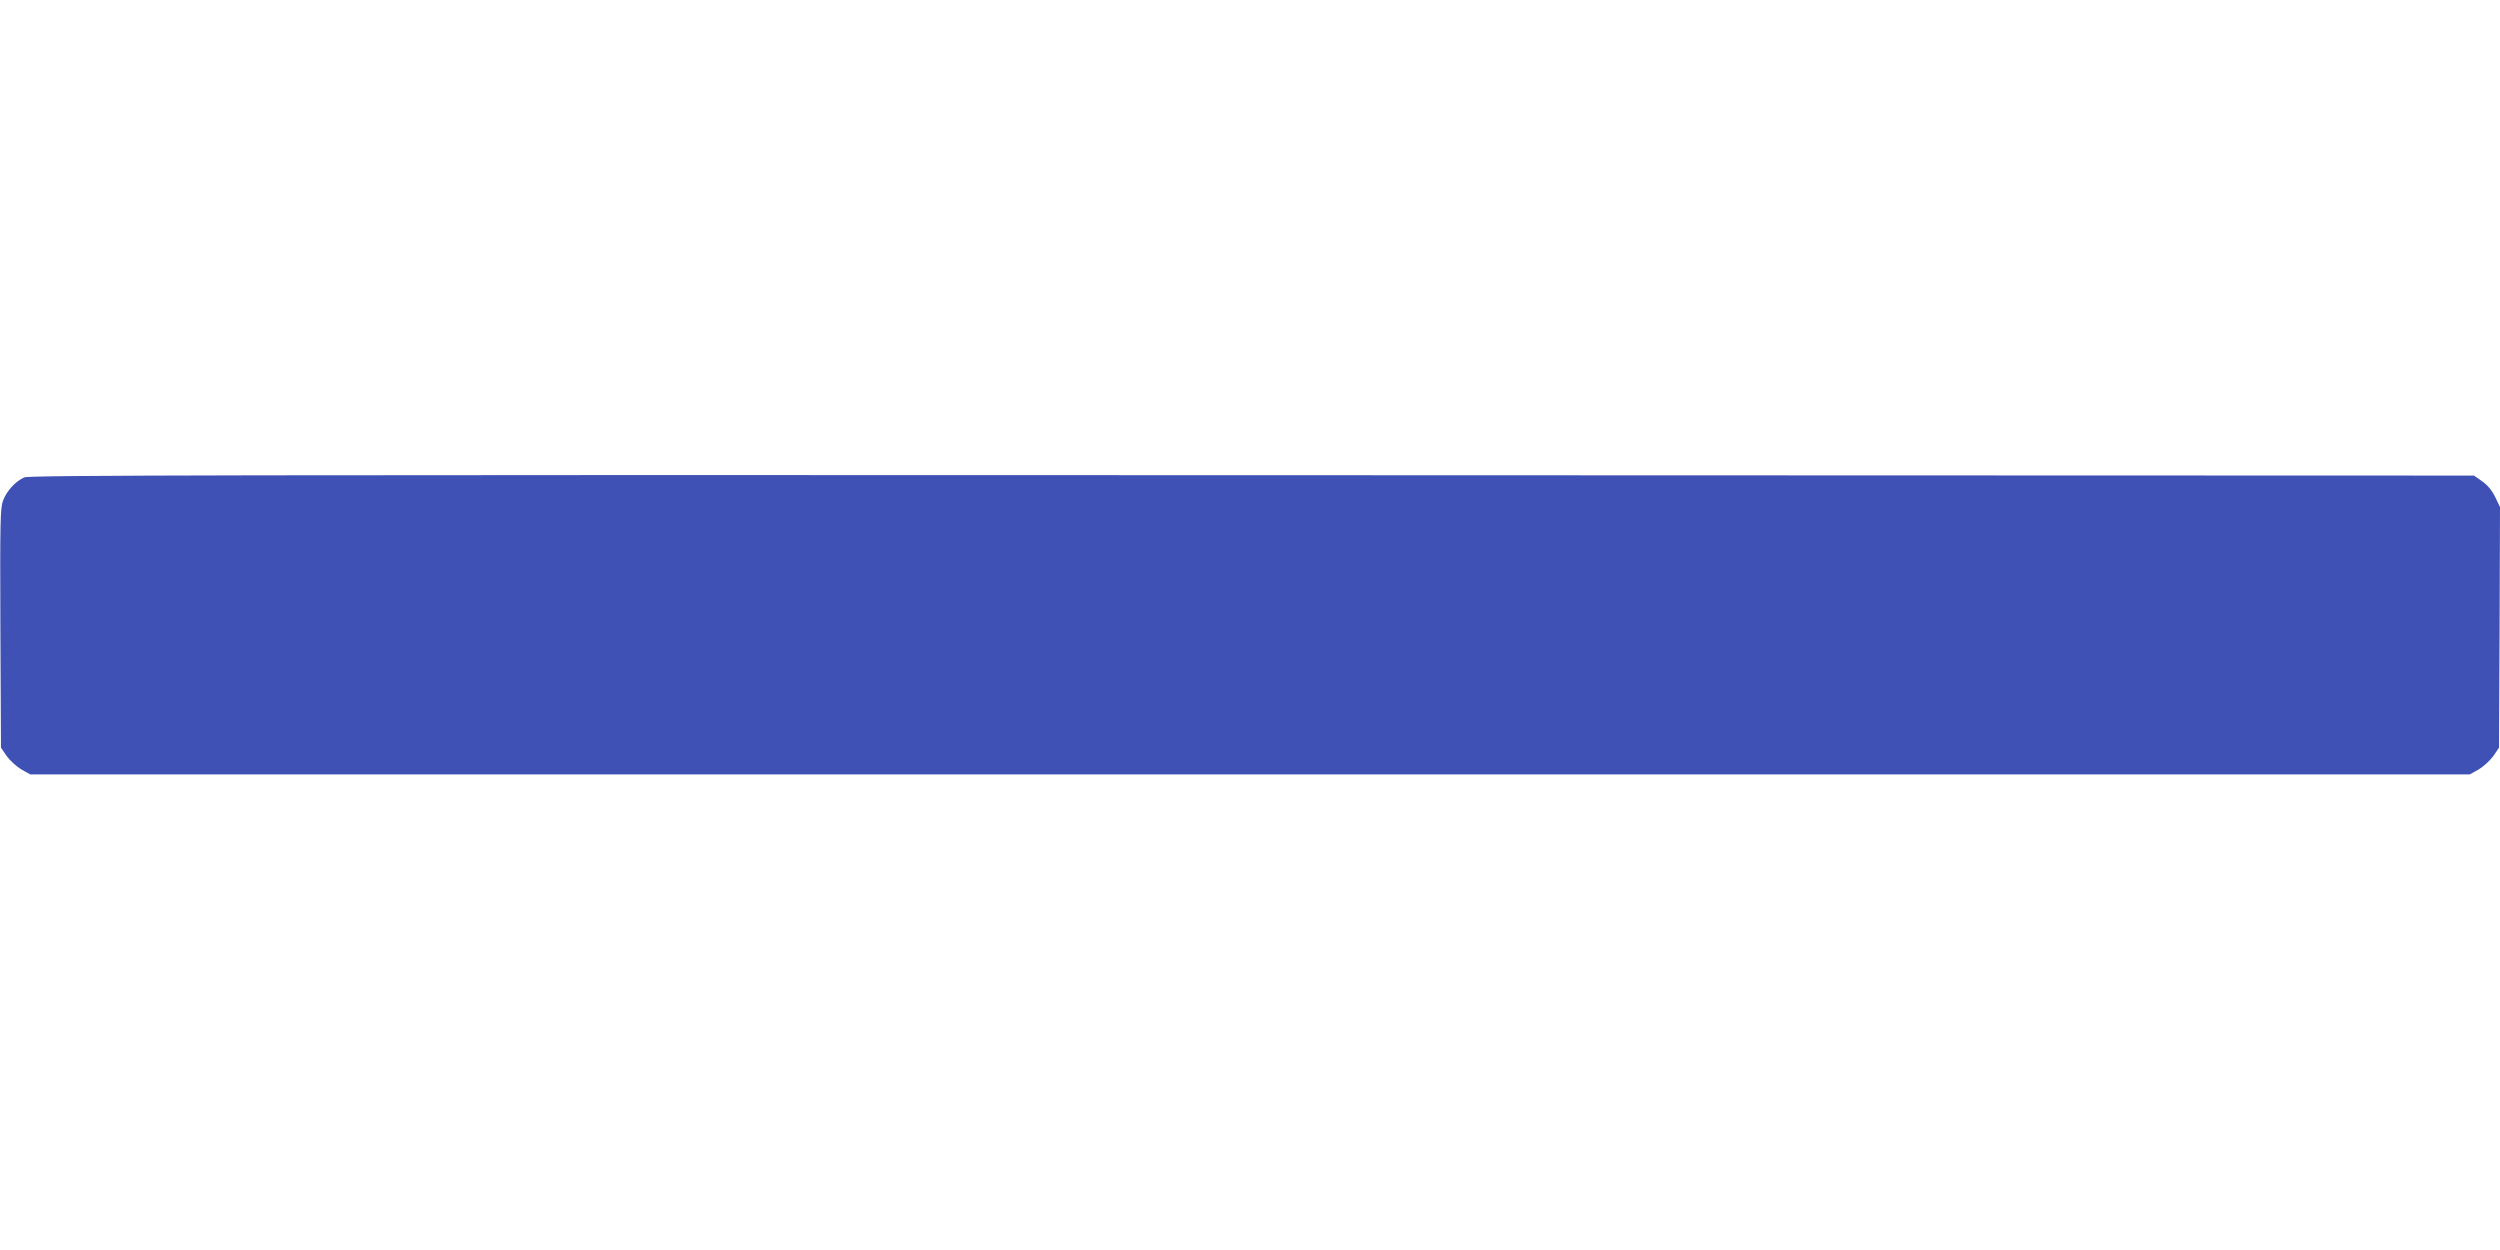 <?xml version="1.0" standalone="no"?>
<!DOCTYPE svg PUBLIC "-//W3C//DTD SVG 20010904//EN"
 "http://www.w3.org/TR/2001/REC-SVG-20010904/DTD/svg10.dtd">
<svg version="1.0" xmlns="http://www.w3.org/2000/svg"
 width="1280pt" height="640pt" viewBox="0 0 1280 640"
 preserveAspectRatio="xMidYMid meet">
<g transform="translate(0,640) scale(0.1,-0.1)"
fill="#3f51b5" stroke="none">
<path d="M125 3956 c-45 -19 -91 -70 -109 -118 -15 -38 -16 -111 -14 -655 l3
-611 30 -44 c17 -23 51 -54 75 -68 l45 -25 6245 0 6245 0 45 25 c24 14 58 45
75 68 l30 44 3 616 2 616 -25 52 c-16 33 -40 62 -67 80 l-41 29 -6256 2
c-5171 2 -6261 0 -6286 -11z"/>
</g>
</svg>
